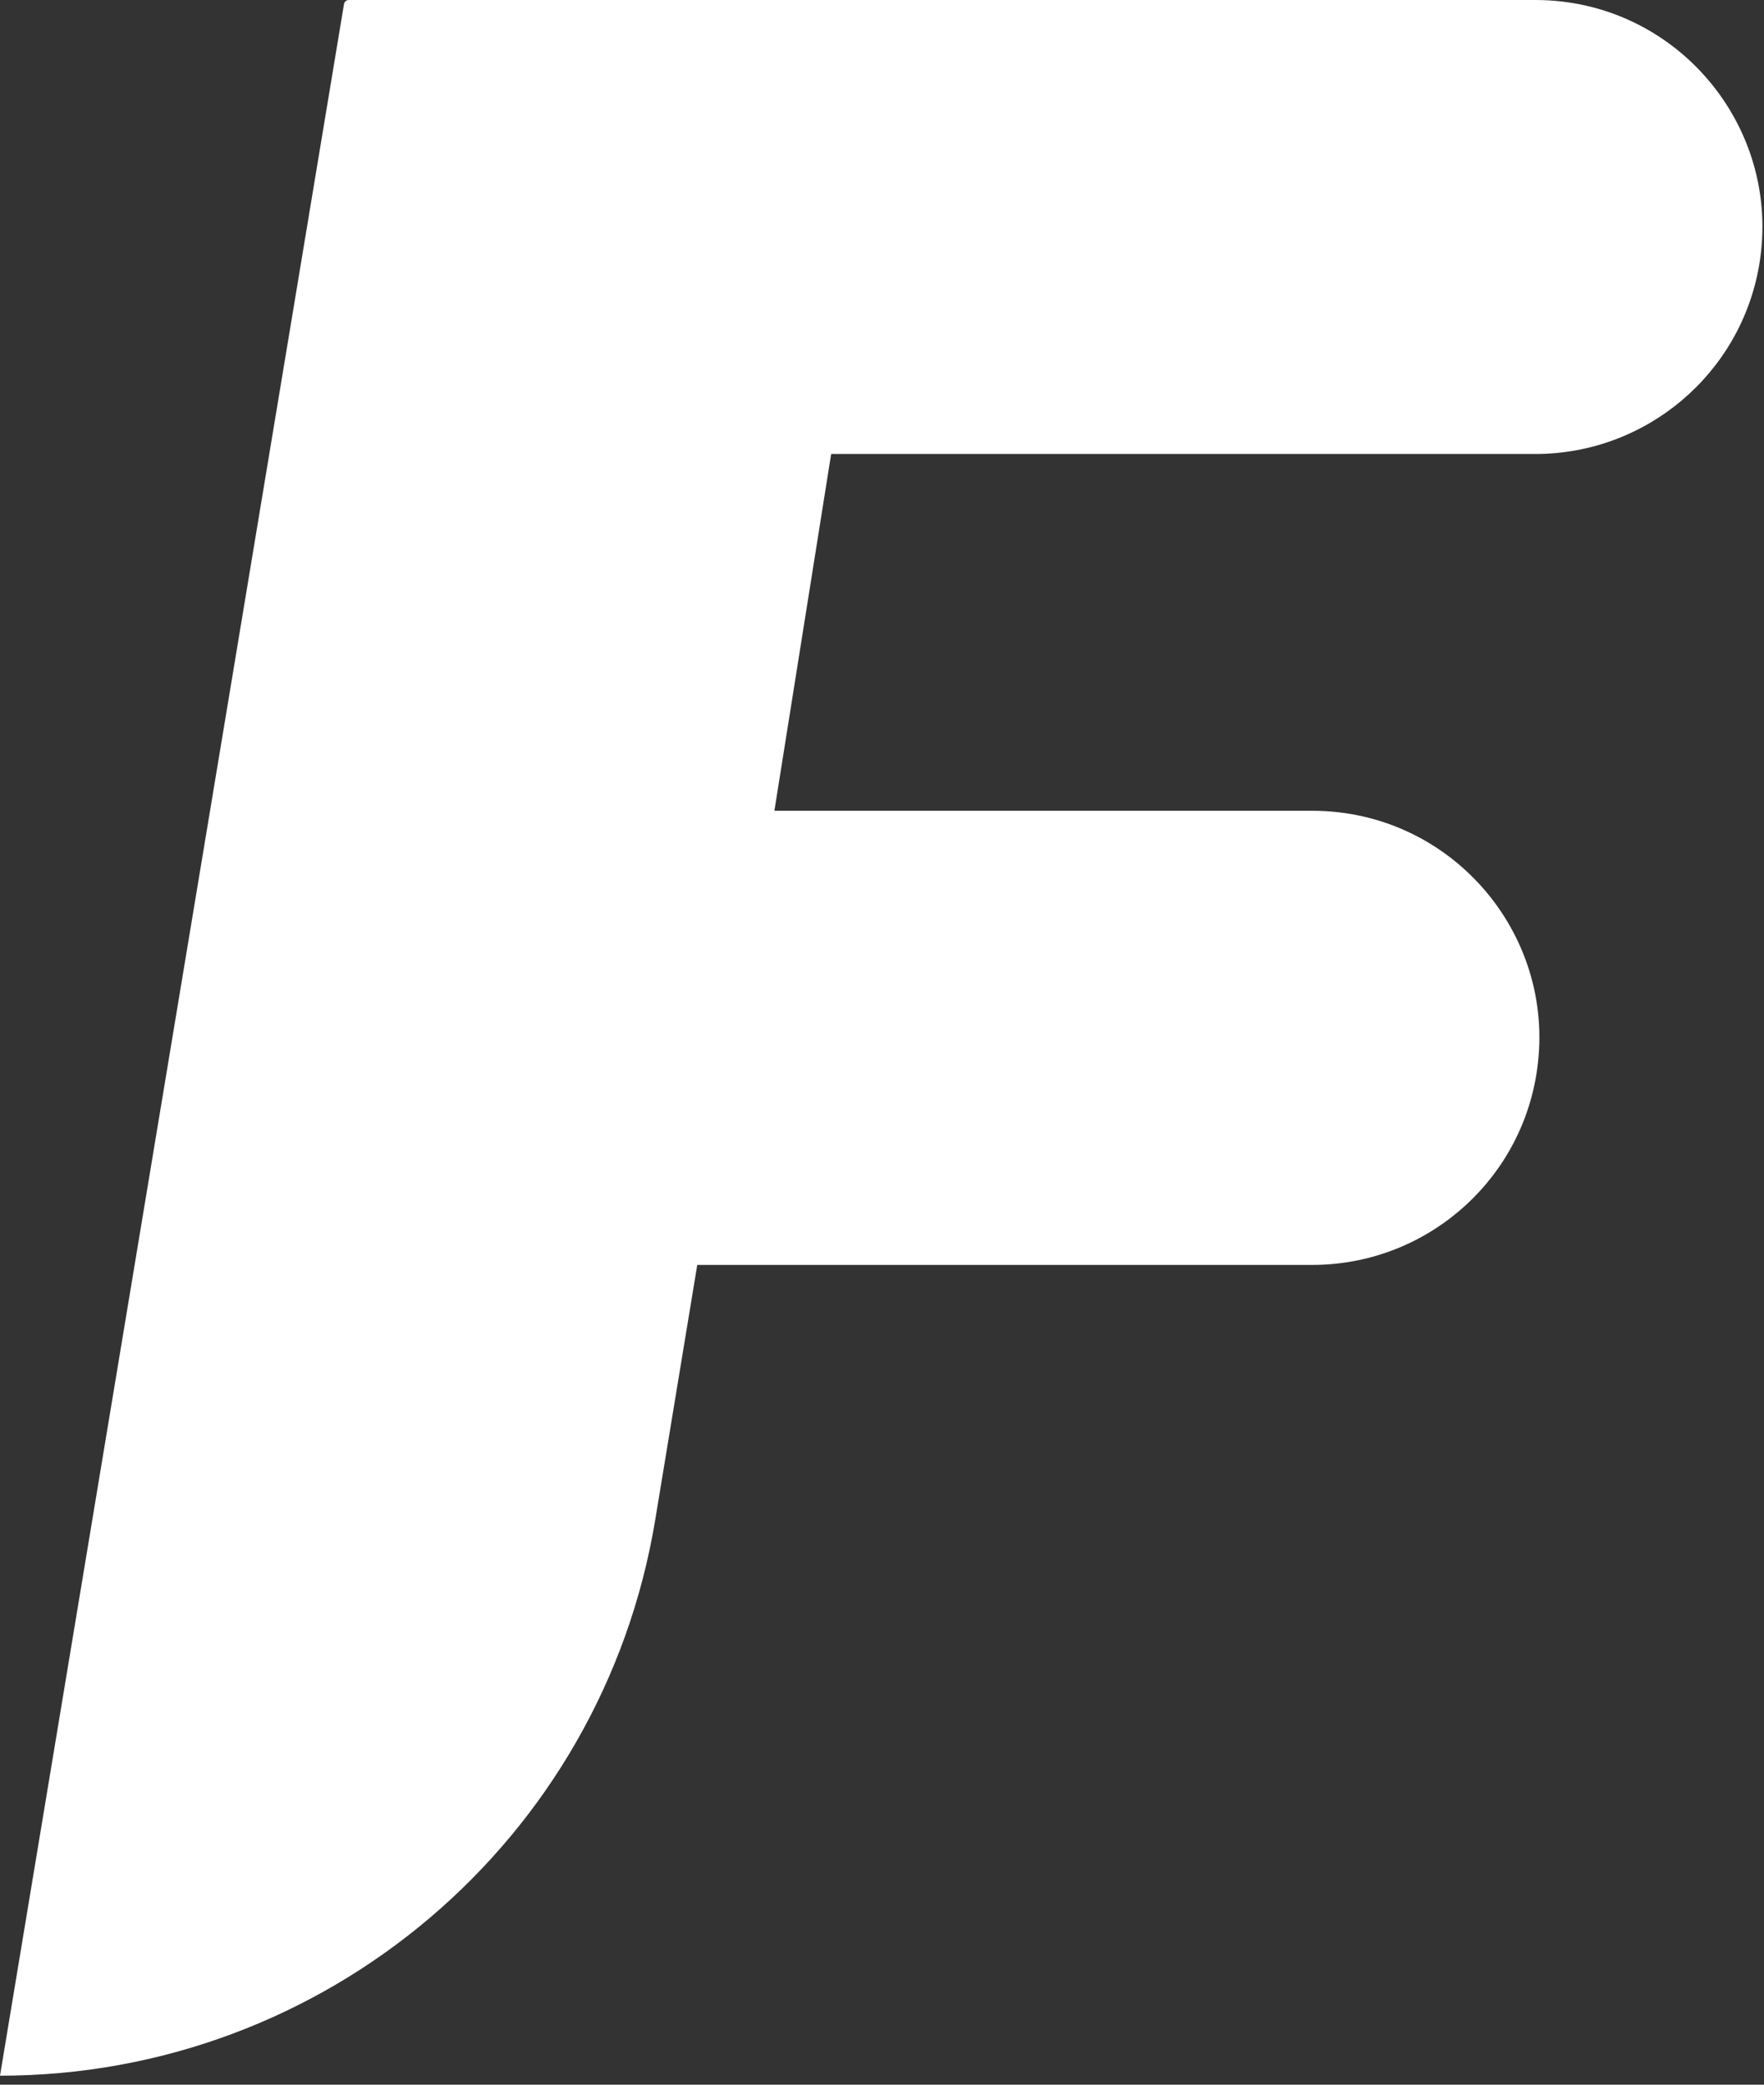 <?xml version="1.0" encoding="utf-8"?>
<svg xmlns="http://www.w3.org/2000/svg" fill="none" height="100%" overflow="visible" preserveAspectRatio="none" style="display: block;" viewBox="0 0 11 13" width="100%">
<rect x="0" y="0" width="11" height="13" fill="#333333" stroke="none"/>
<path d="M0 12.944L2.145 0.026C2.147 0.011 2.16 0 2.175 0H9.574C10.45 0 11.116 0.788 10.97 1.653C10.854 2.333 10.264 2.831 9.574 2.831H5.183L4.829 5.056H8.183C9.06 5.056 9.726 5.845 9.579 6.709C9.464 7.389 8.874 7.888 8.183 7.888H4.348L4.086 9.477C3.756 11.477 2.027 12.944 0 12.944Z" fill="white" id="Union"/>
</svg>